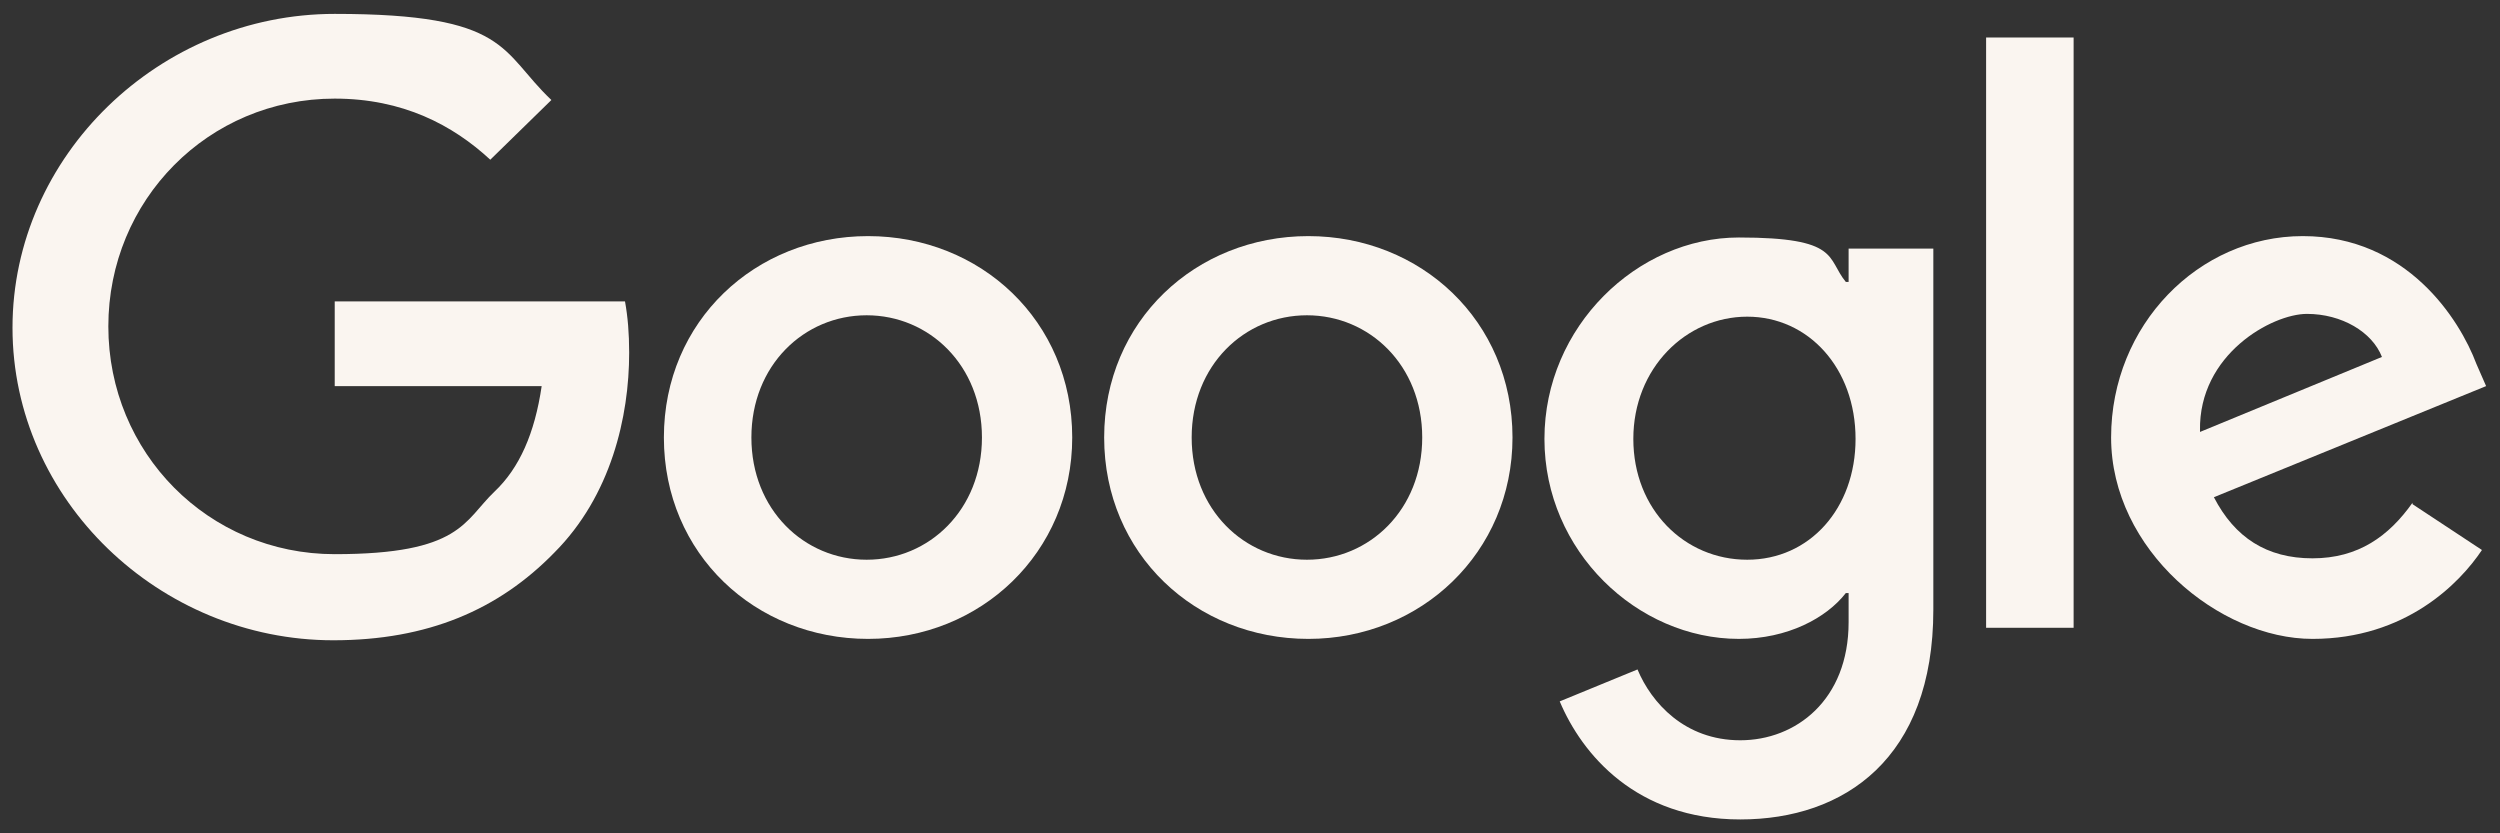 <?xml version="1.0" encoding="UTF-8"?>
<svg xmlns="http://www.w3.org/2000/svg" id="Layer_1" version="1.1" viewBox="0 0 180 60">
  <rect x="0" y="0" width="180" height="60" fill="#333333" stroke="none"/>
  <defs>
    <style> .st0 { fill: #faf5f0; } </style>
  </defs>
  <path class="st0" d="M77.2,31.5c0,8.3-6.6,14.5-14.7,14.5s-14.7-6.1-14.7-14.5,6.6-14.5,14.7-14.5,14.7,6.1,14.7,14.5ZM70.7,31.5c0-5.2-3.8-8.8-8.3-8.8s-8.3,3.6-8.3,8.8,3.8,8.8,8.3,8.8,8.3-3.6,8.3-8.8Z"></path>
  <path class="st0" d="M108.9,31.5c0,8.3-6.6,14.5-14.7,14.5s-14.7-6.1-14.7-14.5,6.6-14.5,14.7-14.5,14.7,6.1,14.7,14.5ZM102.4,31.5c0-5.2-3.8-8.8-8.3-8.8s-8.3,3.6-8.3,8.8,3.8,8.8,8.3,8.8,8.3-3.6,8.3-8.8Z"></path>
  <path class="st0" d="M139.2,17.9v26c0,10.7-6.4,15.1-13.9,15.1s-11.4-4.7-13-8.5l5.6-2.3c1,2.4,3.4,5.1,7.4,5.1s7.8-2.9,7.8-8.5v-2.1h-.2c-1.4,1.8-4.2,3.3-7.7,3.3-7.3,0-14-6.3-14-14.4s6.7-14.5,14-14.5,6.3,1.5,7.7,3.2h.2v-2.4h6.1ZM133.6,31.6c0-5.1-3.4-8.8-7.8-8.8s-8.2,3.7-8.2,8.8,3.7,8.7,8.2,8.7,7.8-3.7,7.8-8.7Z"></path>
  <path class="st0" d="M149.3,2.7v42.5h-6.3V2.7h6.3Z"></path>
  <path class="st0" d="M173.7,36.3l5,3.3c-1.6,2.4-5.5,6.4-12.2,6.4s-14.5-6.4-14.5-14.5,6.3-14.5,13.8-14.5,11.3,6,12.5,9.2l.7,1.6-19.6,8c1.5,2.9,3.8,4.4,7.1,4.4s5.5-1.6,7.2-4h0ZM158.4,31.1l13.1-5.4c-.7-1.8-2.9-3.1-5.4-3.1s-7.8,2.9-7.7,8.4Z"></path>
  <path class="st0" d="M24.1,27.8v-6.1h20.9c.2,1.1.3,2.3.3,3.7,0,4.6-1.3,10.3-5.4,14.4-4,4.1-9.1,6.3-15.9,6.3-12.5,0-23.1-10.1-23.1-22.5S11.5,1,24.1,1s11.9,2.7,15.6,6.2l-4.4,4.3c-2.7-2.5-6.3-4.4-11.2-4.4-9.1,0-16.3,7.3-16.3,16.4s7.2,16.4,16.3,16.4,9.3-2.4,11.5-4.5c1.8-1.7,2.9-4.2,3.4-7.6h-14.8Z"></path>
</svg>
